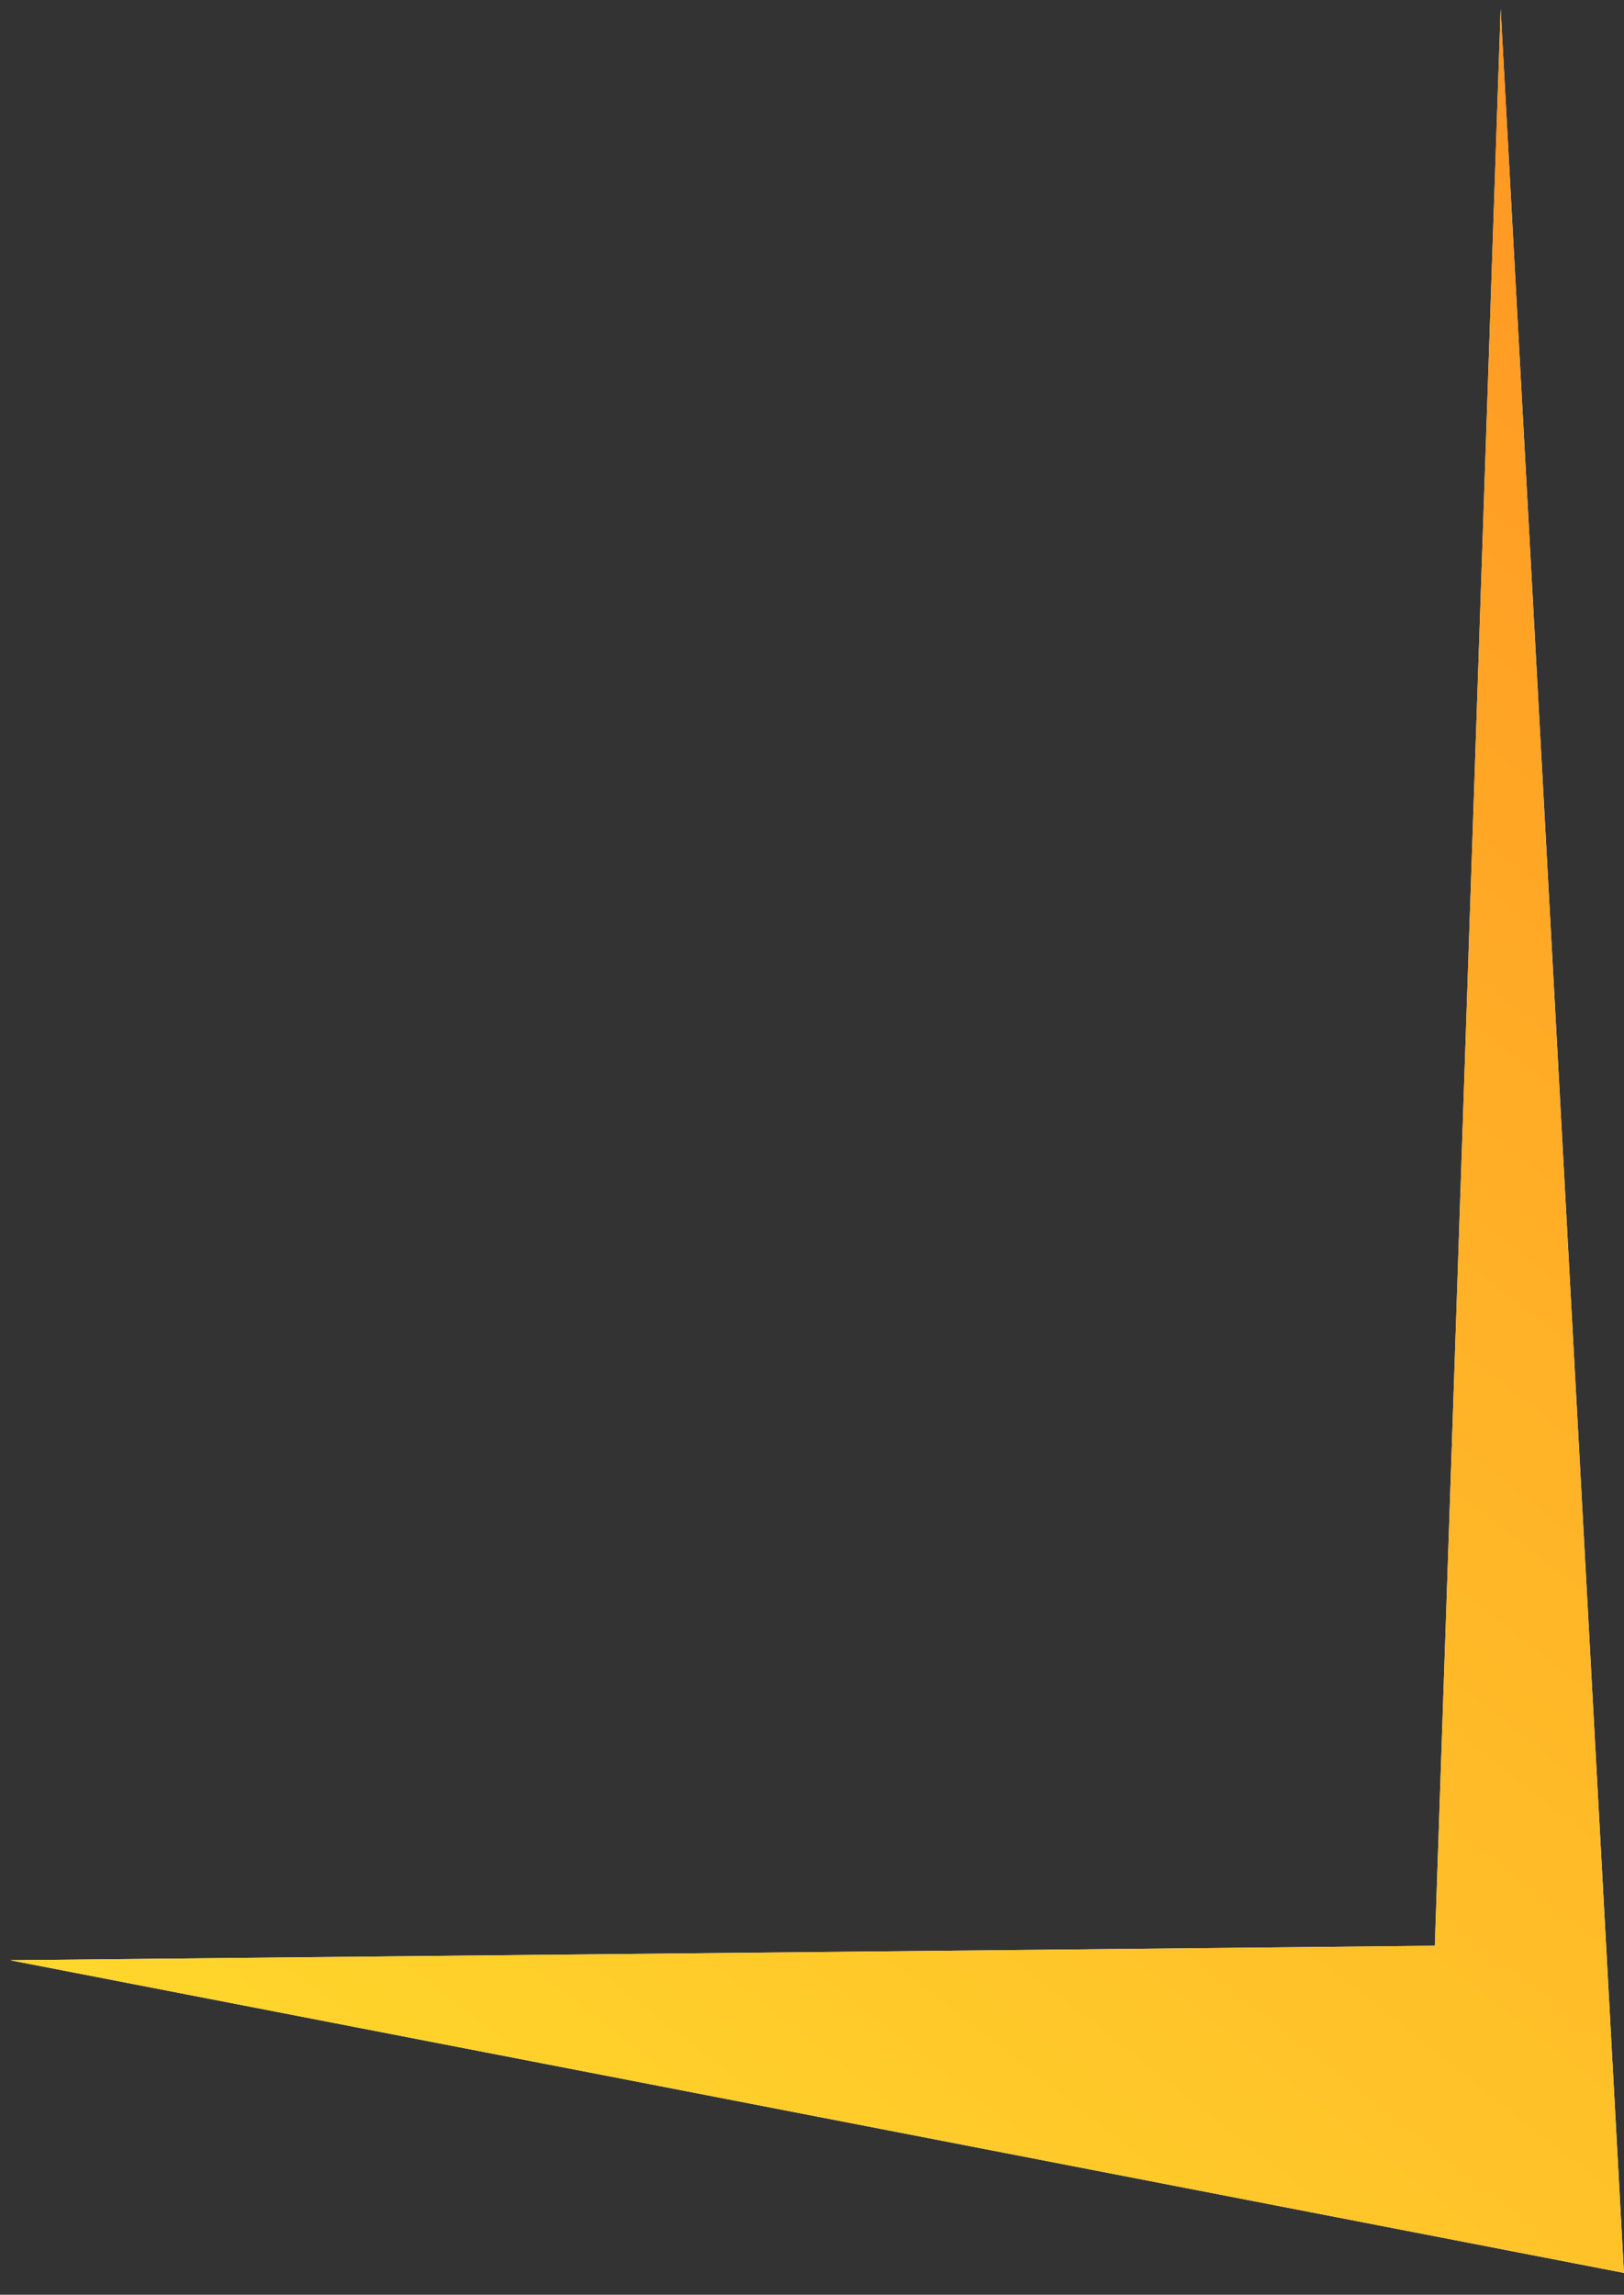 <svg width="46" height="65" viewBox="0 0 46 65" fill="none" xmlns="http://www.w3.org/2000/svg">
<rect x="0" y="0" width="46" height="65" fill="#333333" stroke="none"/>
<path d="M45.998 64.381L0.289 55.525L40.642 55.115L42.506 0.246L45.998 64.381Z" fill="white"/>
<path d="M45.998 64.381L0.289 55.525L40.642 55.115L42.506 0.246L45.998 64.381Z" fill="url(#paint0_linear_1064_19324)"/>
<defs>
<linearGradient id="paint0_linear_1064_19324" x1="60.949" y1="10.742" x2="-0.63" y2="88.998" gradientUnits="userSpaceOnUse">
<stop stop-color="#FF9323"/>
<stop offset="1" stop-color="#FFF02E"/>
</linearGradient>
</defs>
</svg>
